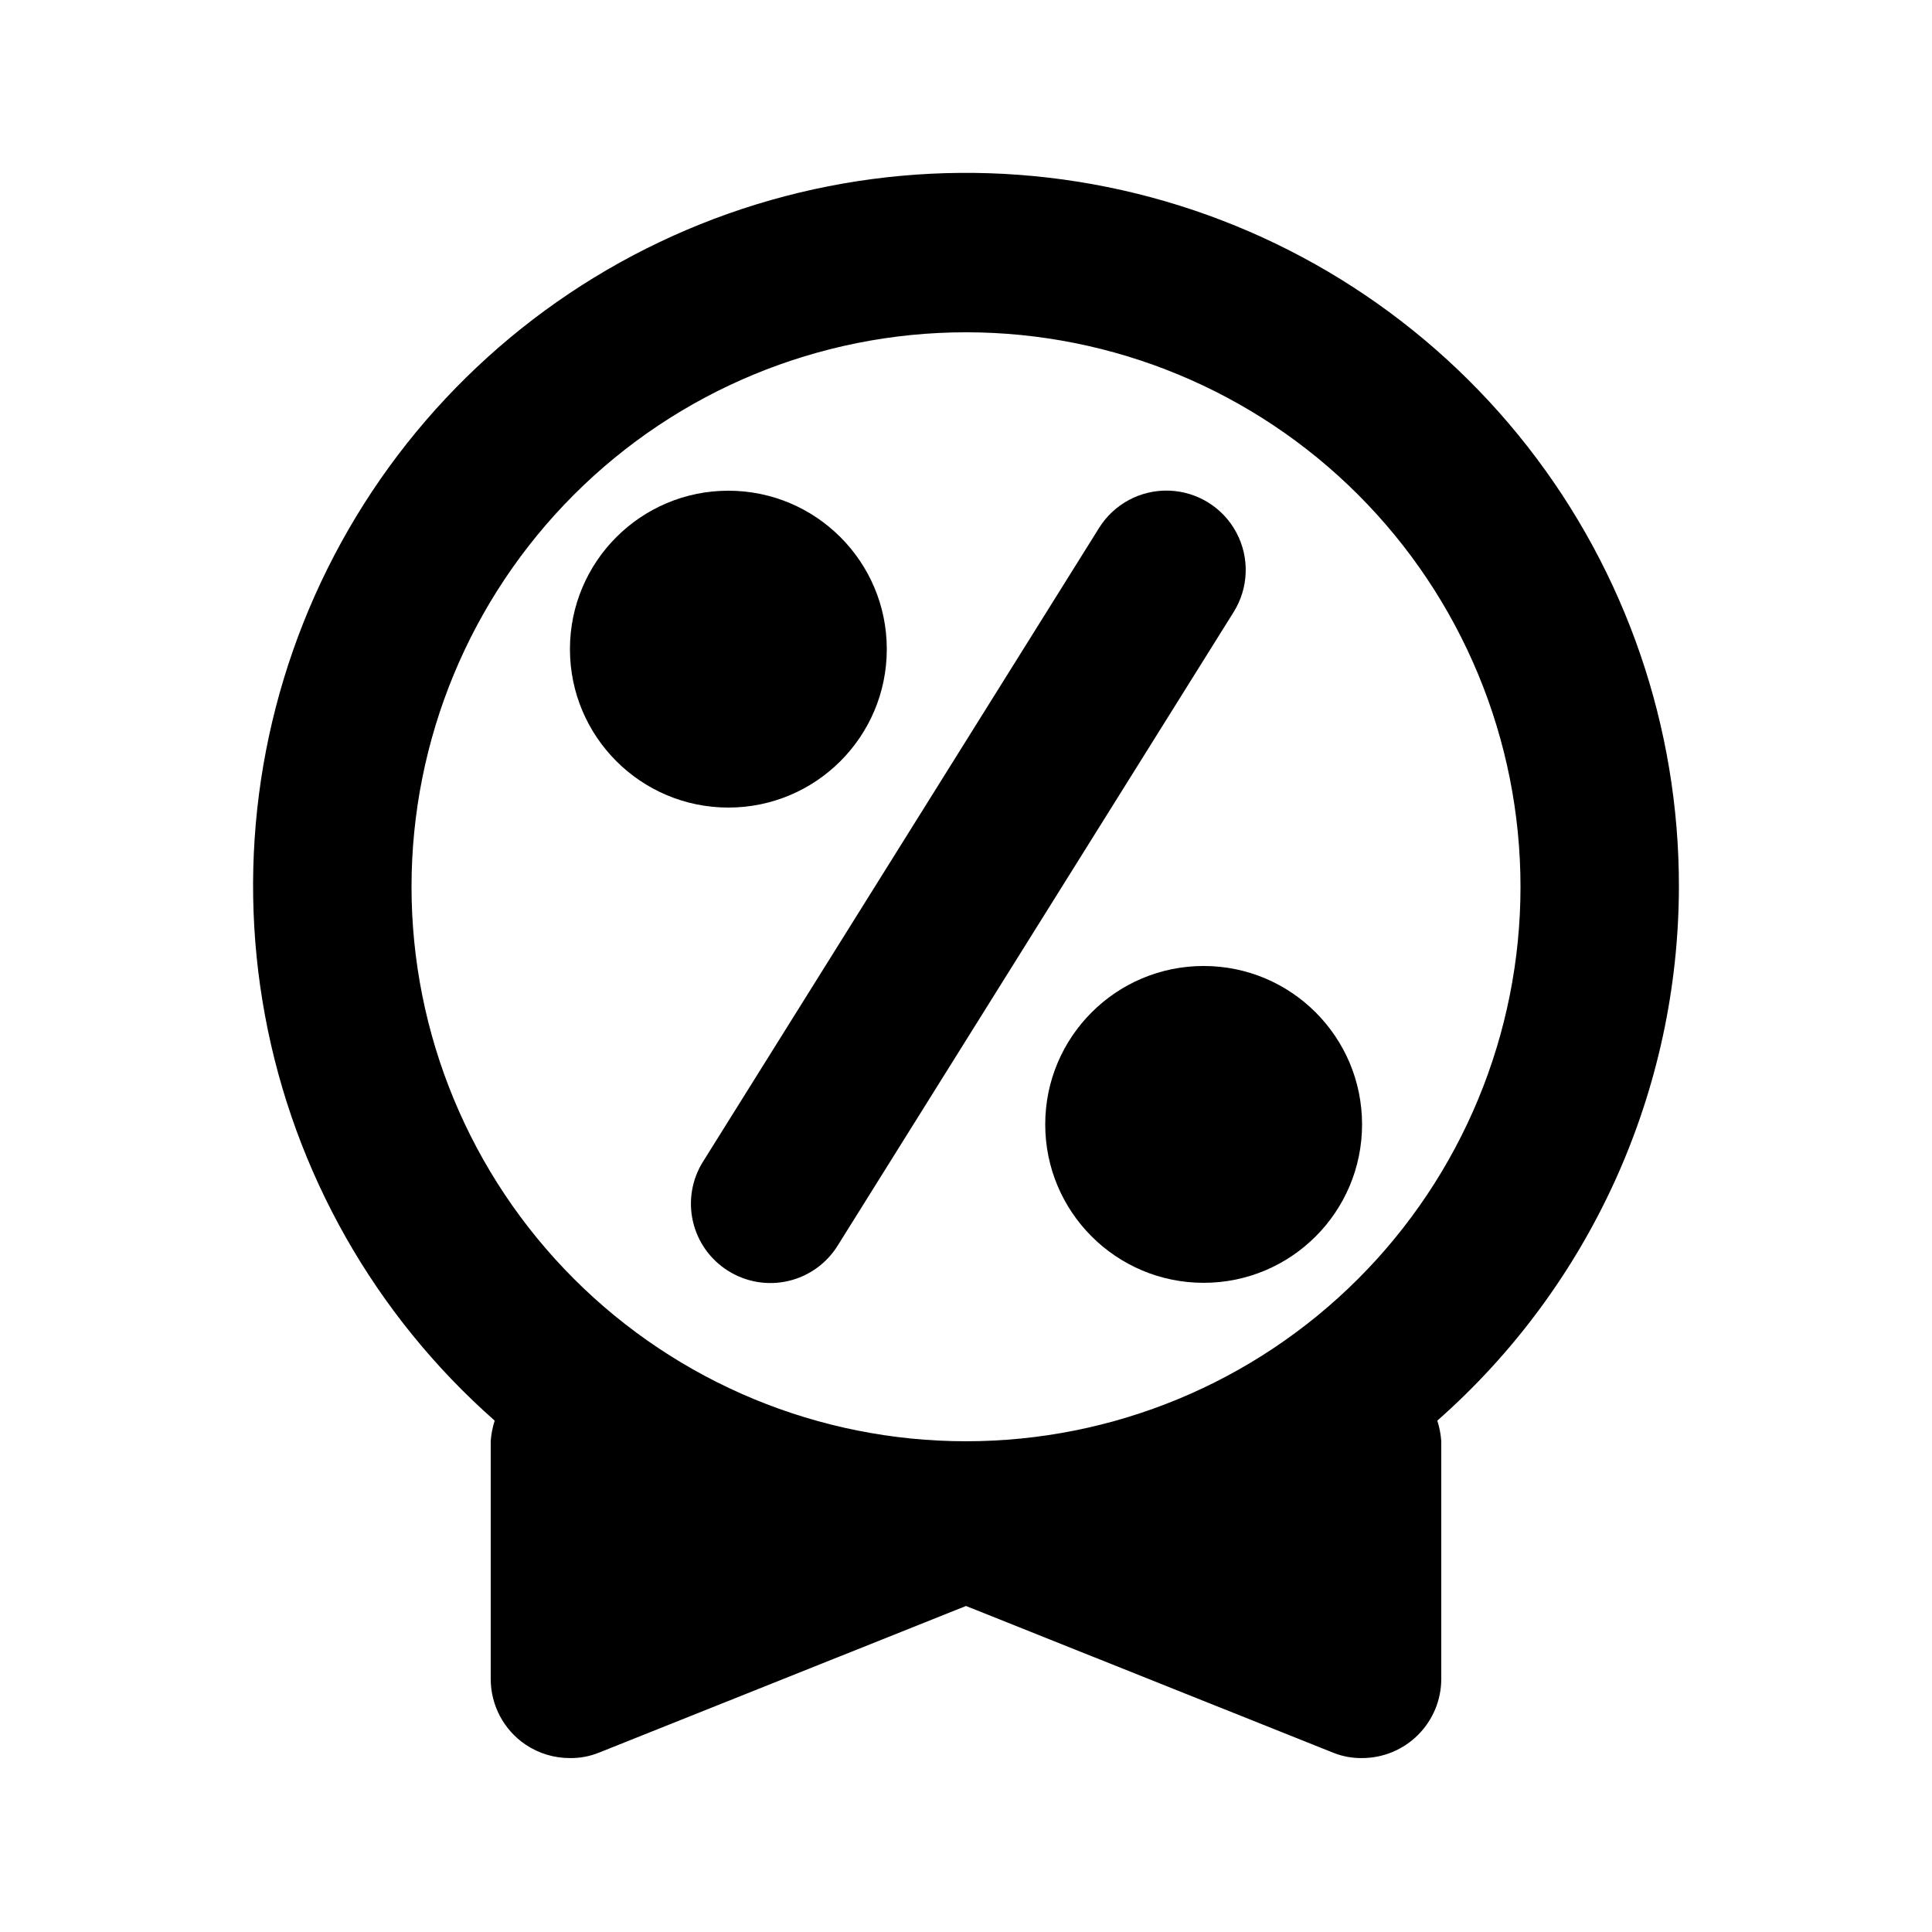 <?xml version="1.0" encoding="UTF-8"?>
<!-- Uploaded to: SVG Repo, www.svgrepo.com, Generator: SVG Repo Mixer Tools -->
<svg fill="#000000" width="800px" height="800px" version="1.1" viewBox="144 144 512 512" xmlns="http://www.w3.org/2000/svg">
 <g>
  <path d="m379.01 316.03c0 23.188-18.797 41.984-41.984 41.984s-41.984-18.797-41.984-41.984 18.797-41.984 41.984-41.984 41.984 18.797 41.984 41.984"/>
  <path d="m504.96 441.98c0 23.184-18.797 41.98-41.98 41.98-23.188 0-41.984-18.797-41.984-41.98 0-23.188 18.797-41.984 41.984-41.984 23.184 0 41.98 18.797 41.98 41.984"/>
  <path d="m337.02 480.82c4.731 2.961 10.441 3.918 15.879 2.656 5.434-1.258 10.145-4.633 13.09-9.371l104.96-167.94c3.973-6.375 4.246-14.387 0.711-21.016-3.531-6.629-10.332-10.871-17.844-11.125-7.508-0.254-14.582 3.516-18.555 9.891l-104.96 167.94v-0.004c-2.961 4.731-3.914 10.445-2.656 15.879 1.262 5.438 4.633 10.148 9.375 13.09z"/>
  <path d="m588.93 379.01c0.059-42.285-14.066-83.371-40.121-116.68-26.055-33.305-62.527-56.906-103.59-67.027-41.055-10.121-84.32-6.176-122.87 11.203-38.547 17.379-70.152 47.188-89.754 84.656s-26.066 80.43-18.359 122c7.703 41.578 29.137 79.371 60.863 107.32-0.574 1.77-0.926 3.602-1.051 5.457v62.977c-0.012 6.984 3.449 13.516 9.234 17.426 3.477 2.336 7.57 3.578 11.758 3.566 2.66 0.039 5.305-0.461 7.766-1.469l97.195-38.836 97.191 38.836c2.465 1.008 5.106 1.508 7.766 1.469 5.57 0 10.91-2.211 14.844-6.148 3.938-3.938 6.148-9.273 6.148-14.844v-62.977c-0.125-1.855-0.477-3.688-1.047-5.457 20.086-17.699 36.184-39.469 47.223-63.859 11.035-24.395 16.766-50.852 16.801-77.625zm-335.87 0c0-38.973 15.48-76.348 43.039-103.91 27.559-27.559 64.934-43.039 103.91-43.039 38.969 0 76.348 15.48 103.9 43.039 27.559 27.559 43.039 64.934 43.039 103.91 0 38.973-15.48 76.348-43.039 103.9-27.555 27.559-64.934 43.039-103.9 43.039-38.973 0-76.348-15.48-103.91-43.039-27.559-27.555-43.039-64.93-43.039-103.9z"/>
 </g>
</svg>